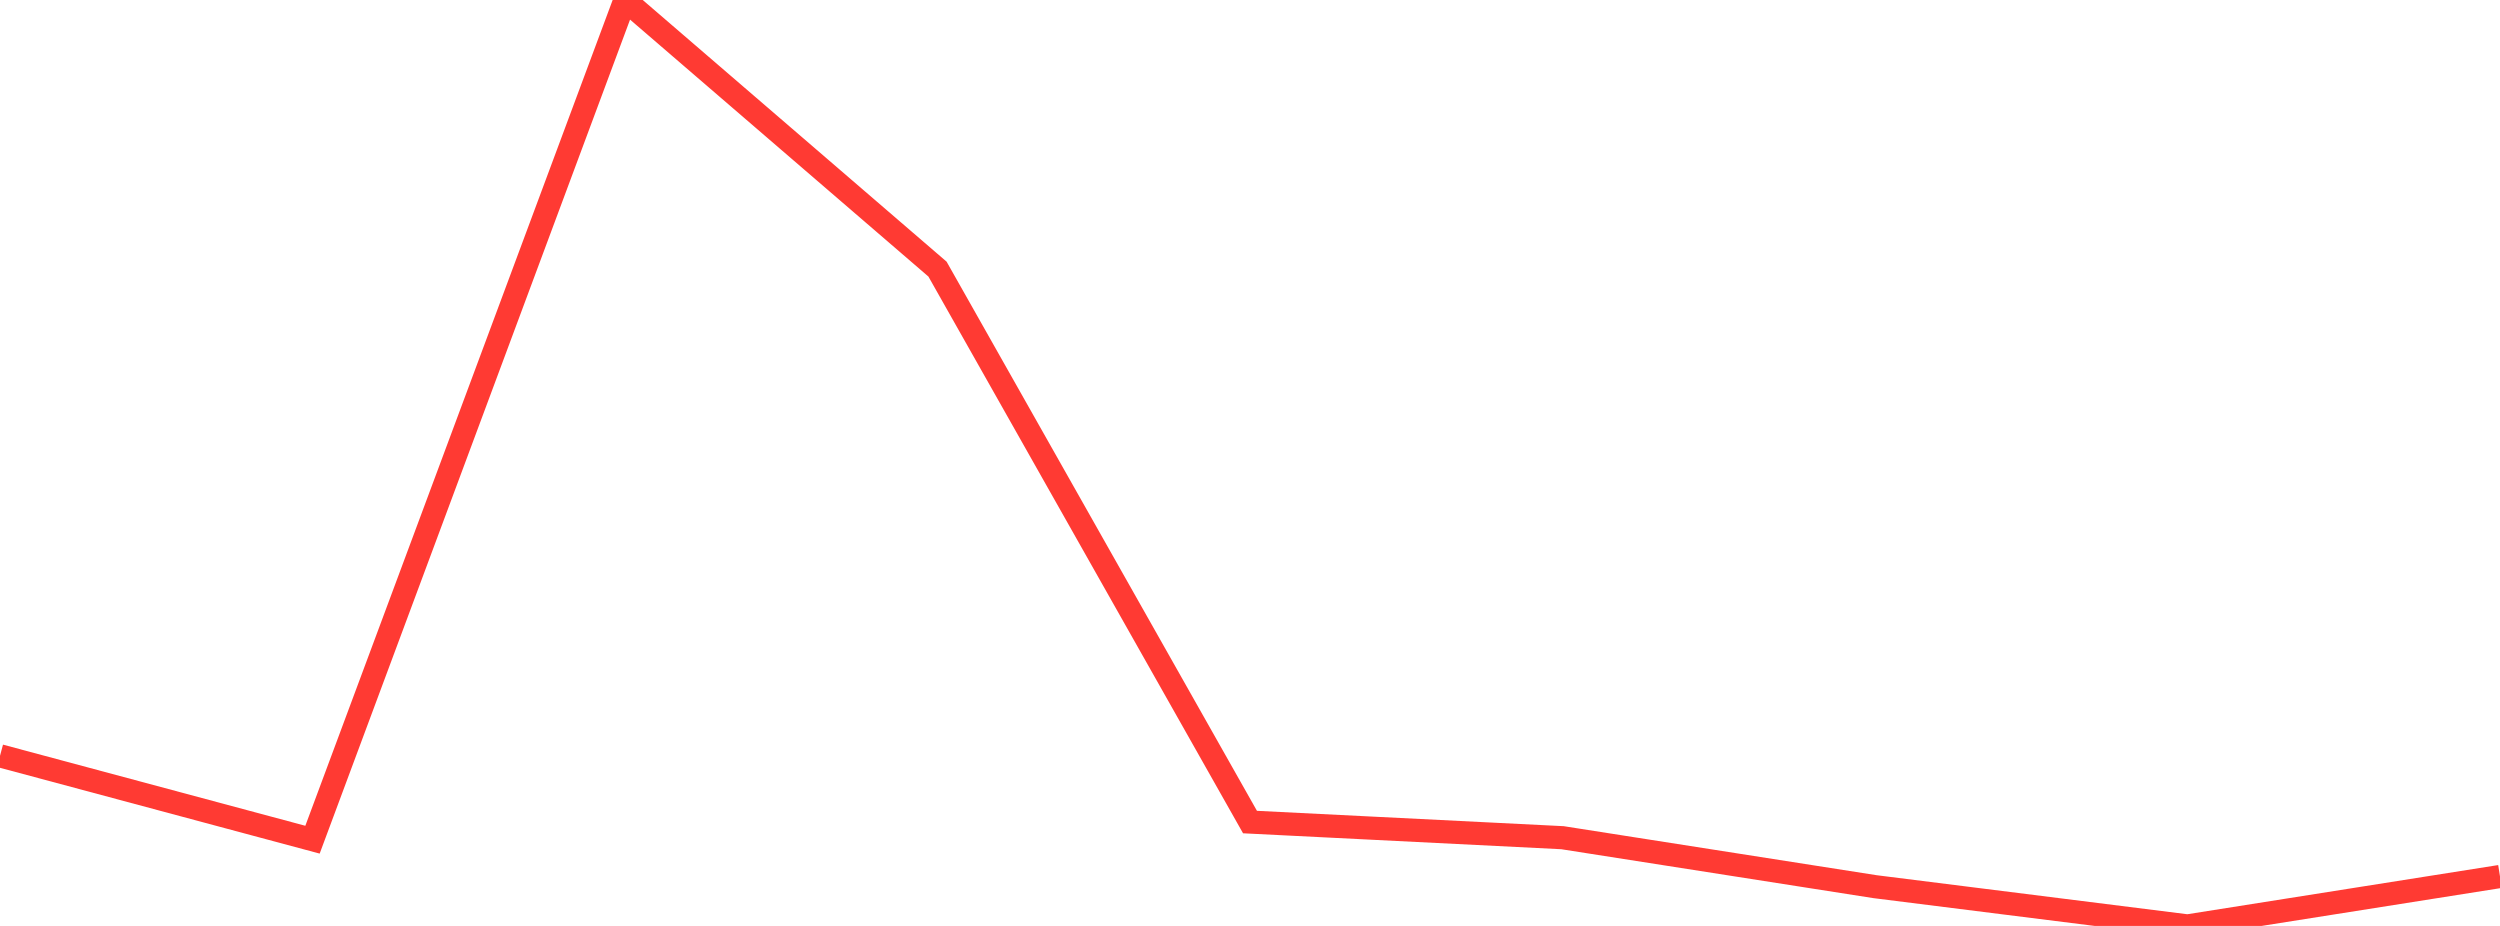 <?xml version="1.0" standalone="no"?>
<!DOCTYPE svg PUBLIC "-//W3C//DTD SVG 1.1//EN" "http://www.w3.org/Graphics/SVG/1.1/DTD/svg11.dtd">

<svg width="135" height="50" viewBox="0 0 135 50" preserveAspectRatio="none" 
  xmlns="http://www.w3.org/2000/svg"
  xmlns:xlink="http://www.w3.org/1999/xlink">


<polyline points="0.0, 40.814 16.875, 45.343 33.75, 0.0 50.625, 14.532 67.5, 44.391 84.375, 45.236 101.25, 47.88 118.125, 50.0 135.0, 47.331" fill="none" stroke="#ff3a33" stroke-width="1.25"/>

</svg>